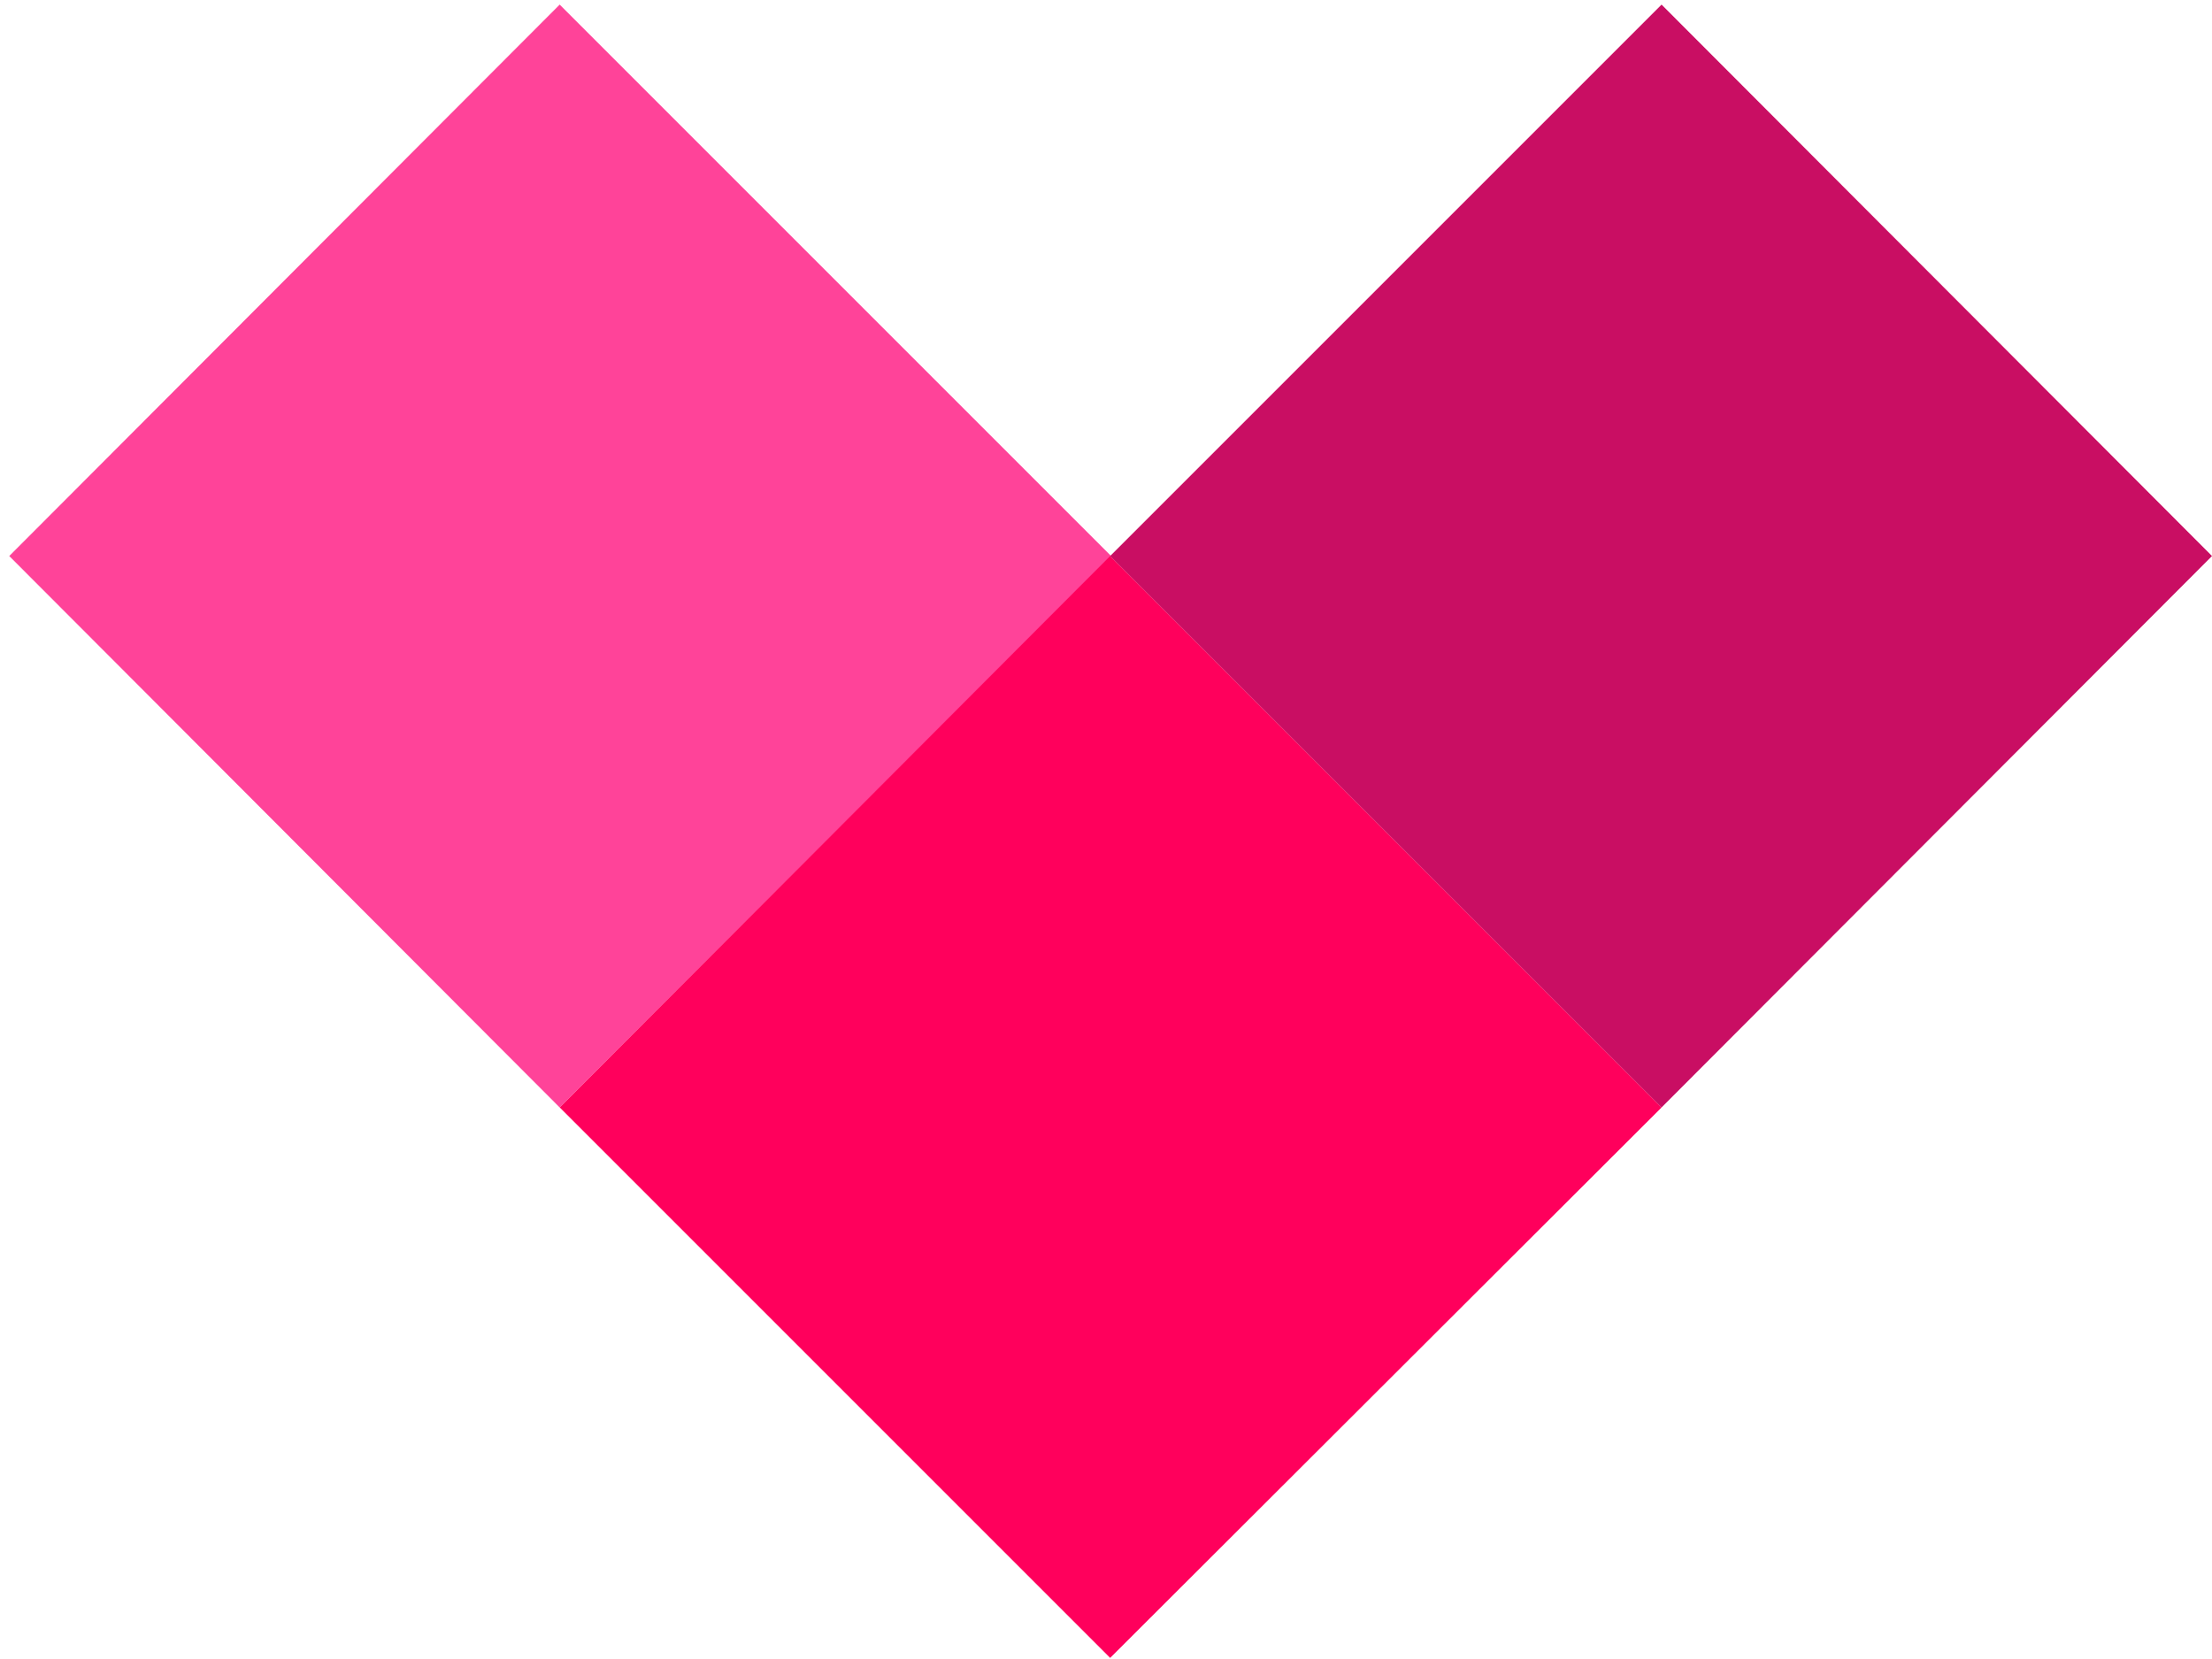 <svg width="144" height="108" viewBox="0 0 144 108" fill="none" xmlns="http://www.w3.org/2000/svg">
<g clip-path="url(#clip0_6046_9852)">
<path d="M72.333 36.197L36.435 72.094L0.602 36.197L36.435 0.3L72.333 36.197Z" fill="#FF4399"/>
<path d="M108.169 72.094L72.271 107.928L36.438 72.094L72.271 36.197L108.169 72.094Z" fill="#FF005C"/>
<path d="M144.001 36.197L108.167 72.094L72.269 36.197L108.167 0.3L144.001 36.197Z" fill="#C90E63"/>
</g>
<defs>
<clipPath id="clip0_6046_9852">
<rect width="144.001" height="108" fill="white"/>
</clipPath>
</defs>
</svg>
